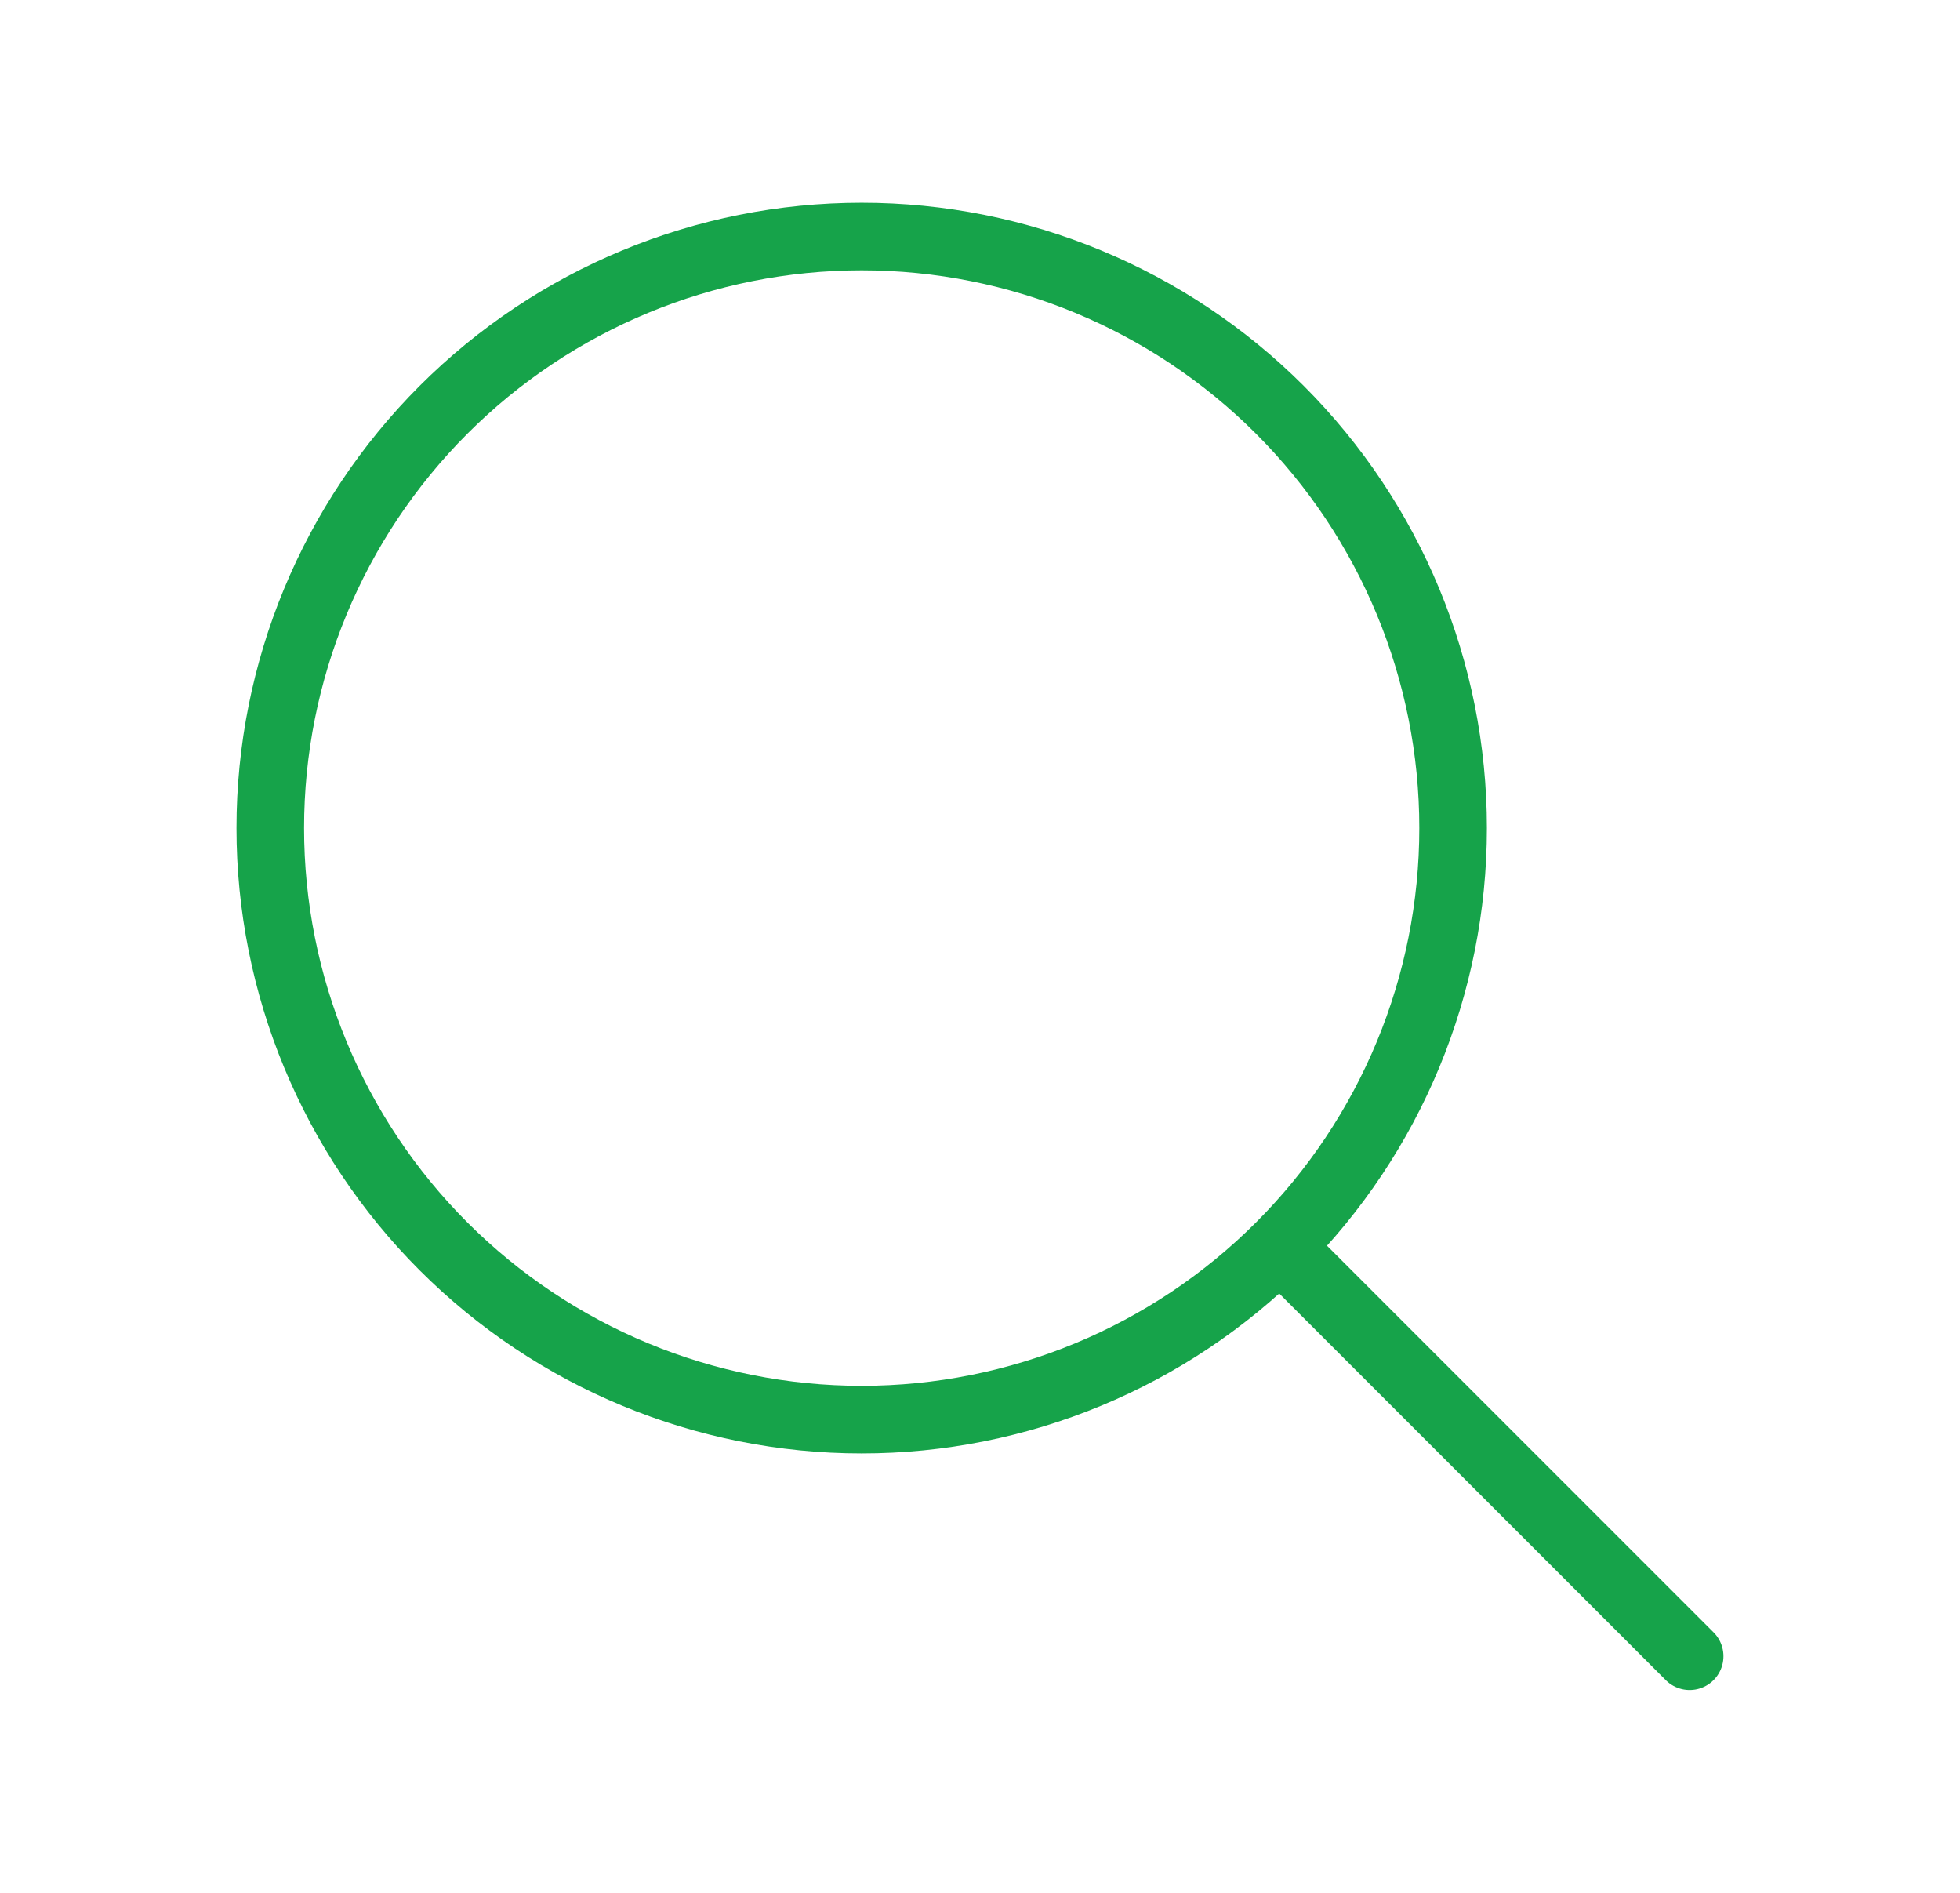<svg width="29" height="28" viewBox="0 0 29 28" fill="none" xmlns="http://www.w3.org/2000/svg">
<path d="M25 24.5L18.937 18.437M18.937 18.437C20.578 16.796 21.5 14.57 21.5 12.249C21.5 9.929 20.578 7.703 18.937 6.062C17.296 4.421 15.07 3.499 12.749 3.499C10.429 3.499 8.203 4.421 6.562 6.062C4.921 7.703 3.999 9.929 3.999 12.249C3.999 14.57 4.921 16.796 6.562 18.437C8.203 20.078 10.429 21 12.749 21C15.07 21 17.296 20.078 18.937 18.437Z" stroke="#16A34A" stroke-linecap="round" stroke-linejoin="round"/>
</svg>
